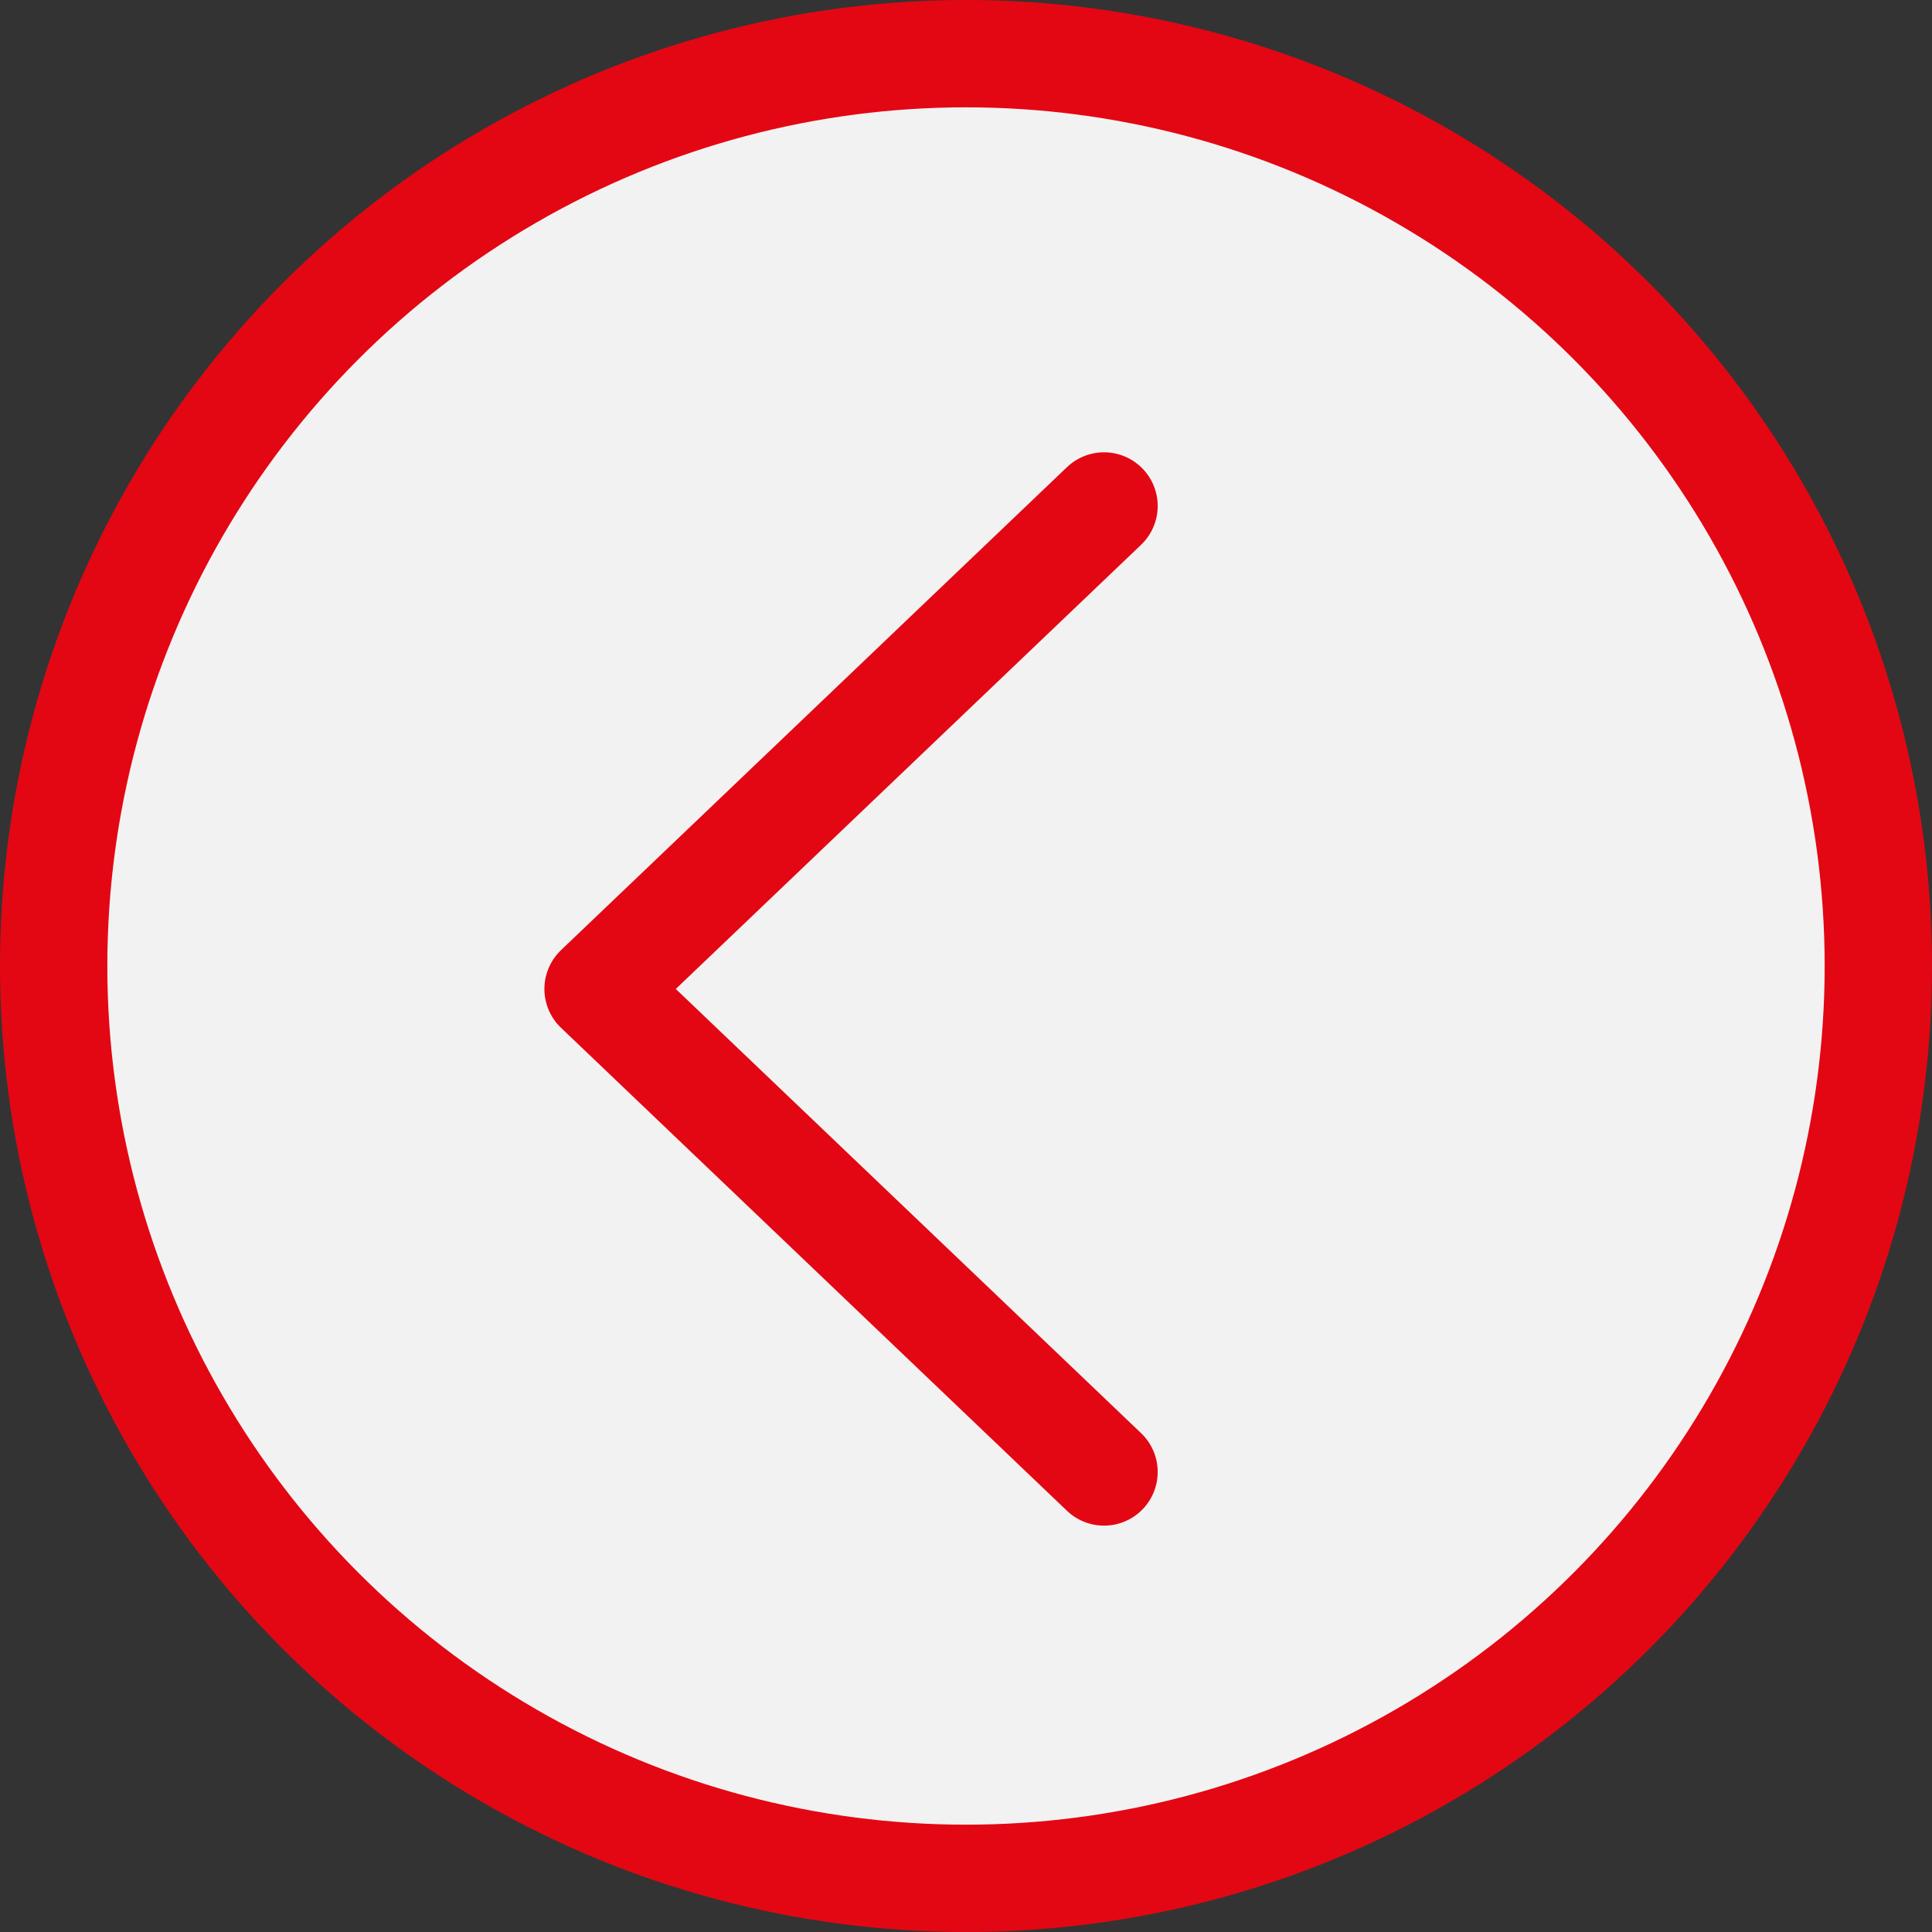 <?xml version="1.0" encoding="UTF-8"?> <svg xmlns="http://www.w3.org/2000/svg" width="36" height="36" viewBox="0 0 36 36" fill="none"><rect x="0" y="0" width="36" height="36" fill="#333333" stroke="none"/> <circle cx="18" cy="18" r="17" transform="matrix(-1 0 0 1 36 0)" fill="#F2F2F2" stroke="#E30713" stroke-width="2"></circle> <path d="M20.572 9.428L11.144 18.428L20.572 27.428" stroke="#E30713" stroke-width="2" stroke-linecap="round" stroke-linejoin="round"></path> </svg> 